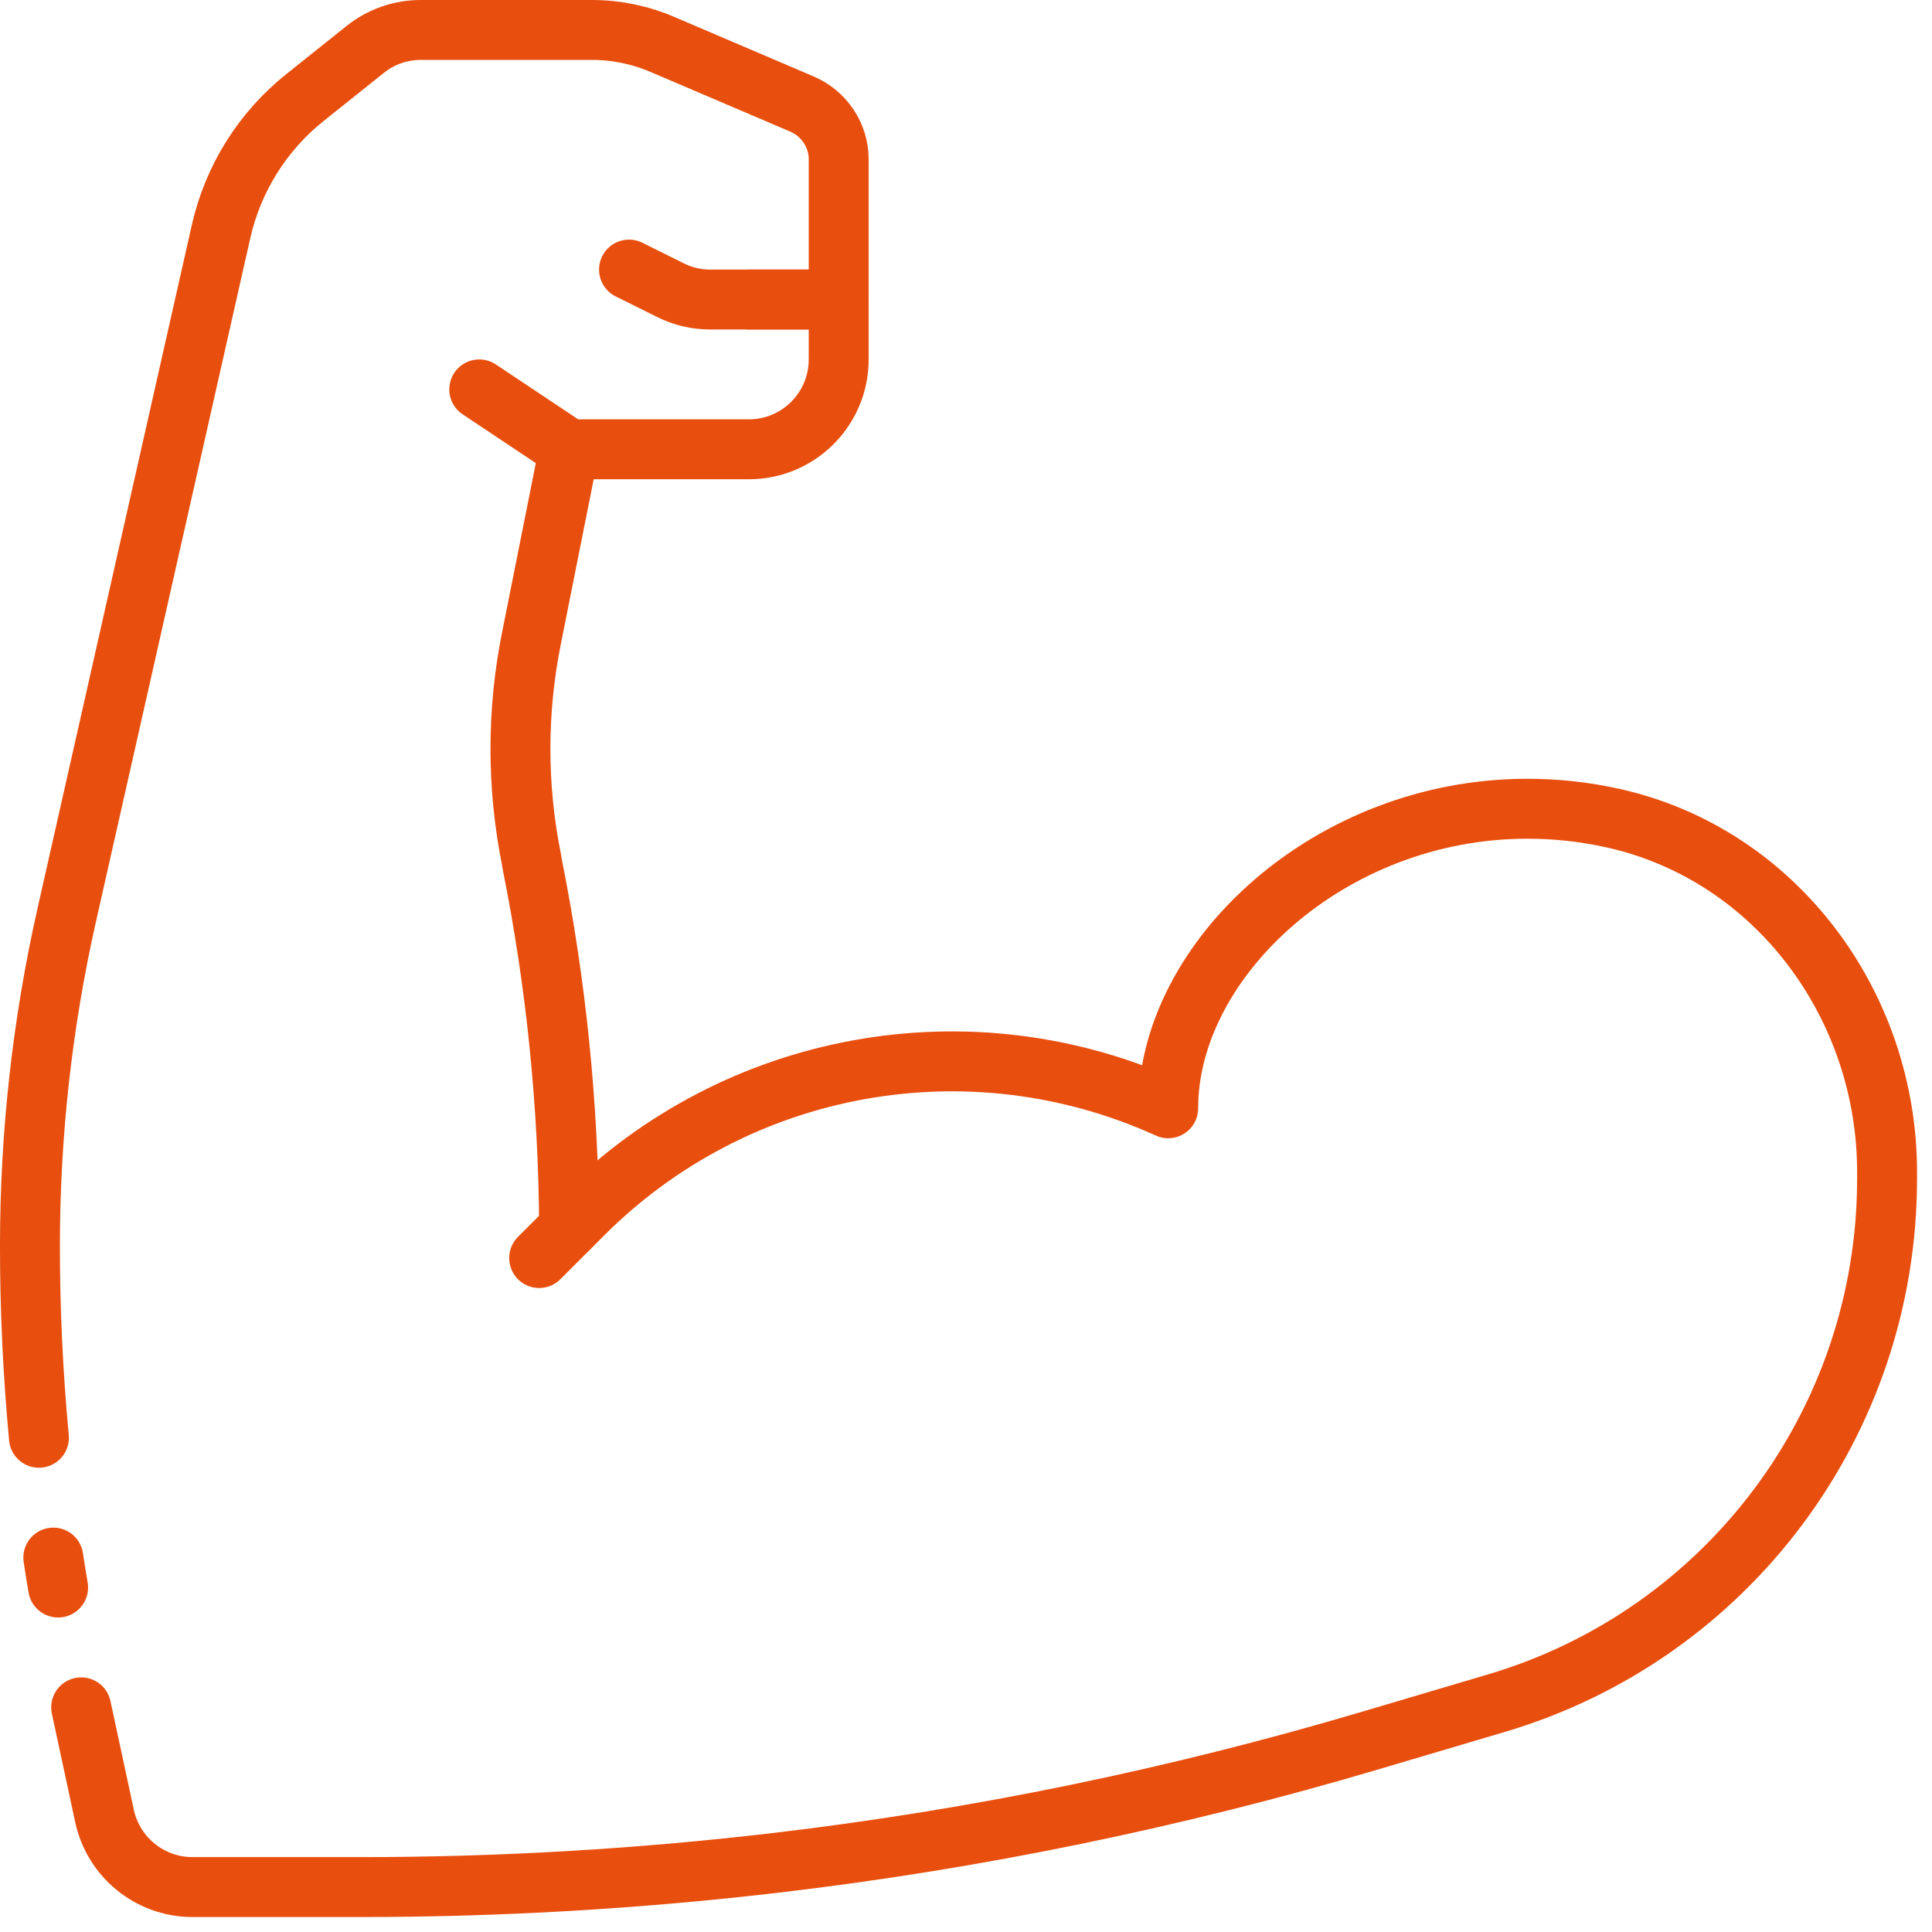 <svg width="86" height="86" viewBox="0 0 86 86" fill="none" xmlns="http://www.w3.org/2000/svg">
<g clip-path="url(#clip0_1_353)">
<path d="M33.333 13.333H37.333V16C37.333 18.209 35.543 20 33.333 20H25.333L21.333 17.333" stroke="#E84E0E" stroke-width="2.667" stroke-linecap="round" stroke-linejoin="round"/>
<path d="M25.333 54.667C25.307 49.213 24.76 43.773 23.68 38.413L23.667 38.307C23 35.027 23 31.64 23.667 28.36L25.333 20" stroke="#E84E0E" stroke-width="2.667" stroke-linecap="round" stroke-linejoin="round"/>
<path d="M2.587 70.667C2.507 70.213 2.44 69.773 2.373 69.333" stroke="#E84E0E" stroke-width="2.667" stroke-linecap="round" stroke-linejoin="round"/>
<path d="M1.733 64C1.467 61.16 1.333 58.32 1.333 55.467C1.333 50.507 1.88 45.56 2.973 40.72L9.84 10.307C10.373 7.947 11.693 5.84 13.587 4.333L16.24 2.213C16.947 1.64 17.827 1.333 18.733 1.333H26.36C27.44 1.333 28.52 1.56 29.507 1.987L35.72 4.64C36.693 5.067 37.333 6.027 37.333 7.093V13.333H31.613C30.987 13.333 30.373 13.187 29.827 12.907L28 12" stroke="#E84E0E" stroke-width="2.667" stroke-linecap="round" stroke-linejoin="round"/>
<path d="M24 56L25.947 54.053C32.8 47.2 43.173 45.32 52 49.333C52 42.733 59.16 36 67.987 36C69.24 36 70.533 36.133 71.84 36.427C79.067 38.053 84 44.76 84 52.16V52.48C84 63.28 76.92 72.76 66.613 75.813L60.987 77.48C52.347 80.04 43.493 81.867 34.547 82.92C28.413 83.64 22.24 84 16.067 84H8.573C6.68 84 5.053 82.68 4.653 80.84L3.613 76" stroke="#E84E0E" stroke-width="2.667" stroke-linecap="round" stroke-linejoin="round"/>
</g>
<defs>
<clipPath id="clip0_1_353">
<rect width="85.333" height="85.333" fill="white"/>
</clipPath>
</defs>
</svg>

